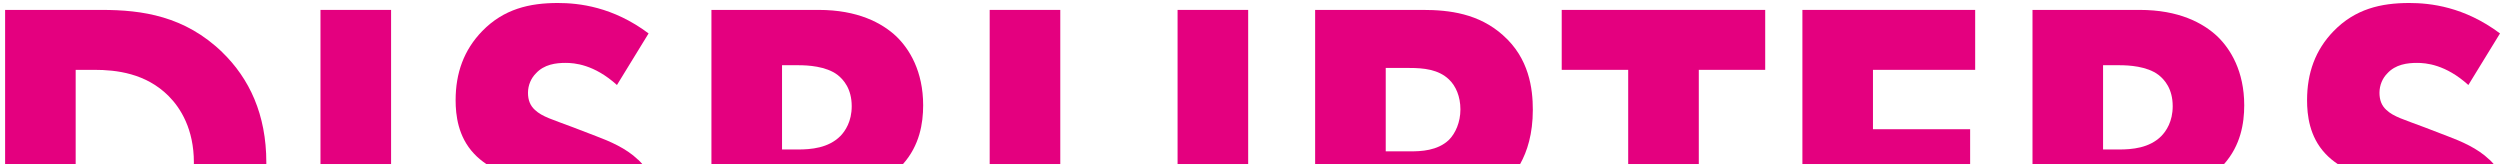 <svg width="432" height="29" viewBox="0 0 432 29" fill="none" xmlns="http://www.w3.org/2000/svg">
<path d="M67.579 1.713H55.379V28.342H67.579V1.713Z" fill="#E4007F"/>
<path d="M38.424 9.041C31.926 2.754 24.558 1.713 17.59 1.713H0.883V28.342H13.076V12.069H16.319C20.038 12.069 25.187 12.625 29.148 16.606C31.208 18.669 33.503 22.33 33.503 28.067C33.503 28.157 33.503 28.253 33.497 28.342H46.021V28.067C46.021 19.781 43.09 13.577 38.417 9.041H38.424Z" fill="#E4007F"/>
<path d="M110.264 27.588C110.525 27.831 110.766 28.08 110.983 28.342H84.033C83.276 27.831 82.545 27.243 81.903 26.547C79.131 23.602 78.731 19.864 78.731 17.315C78.731 12.619 80.155 8.639 83.327 5.374C87.046 1.553 91.484 0.518 96.392 0.518C100.035 0.518 105.903 1.157 112.076 5.776L106.609 14.689C102.648 11.111 99.24 10.868 97.74 10.868C96.074 10.868 94.021 11.111 92.59 12.696C91.795 13.494 91.236 14.689 91.236 16.044C91.236 17.315 91.636 18.273 92.431 18.989C93.696 20.19 95.521 20.663 99.081 22.017L103.042 23.538C105.337 24.407 108.192 25.601 110.251 27.595L110.264 27.588Z" fill="#E4007F"/>
<path d="M154.932 6.332C152.402 3.943 148.199 1.713 141.467 1.713H122.935V28.342H156.045C158.906 25.128 159.522 21.314 159.522 18.196C159.522 12.299 157.144 8.479 154.926 6.332H154.932ZM145.199 23.525C143.139 25.588 140.125 25.831 137.907 25.831H135.135V11.271H137.989C139.572 11.271 142.738 11.431 144.722 12.938C145.745 13.737 147.176 15.328 147.176 18.356C147.176 20.982 146.063 22.649 145.199 23.531V23.525Z" fill="#E4007F"/>
<path d="M183.217 1.713H171.017V28.342H183.217V1.713Z" fill="#E4007F"/>
<path d="M215.685 1.713H203.485V28.342H215.685V1.713Z" fill="#E4007F"/>
<path d="M259.73 6.096C255.534 2.345 250.46 1.713 245.87 1.713H227.255V28.342H262.68C263.9 26.163 264.873 23.142 264.873 18.982C264.873 15.328 264.237 10.07 259.723 6.096H259.73ZM250.384 24.164C248.401 26.068 245.47 26.151 243.81 26.151H239.455V11.744H243.569C245.947 11.744 248.559 11.98 250.384 13.73C251.567 14.849 252.361 16.676 252.361 18.906C252.361 21.135 251.497 23.046 250.384 24.164V24.164Z" fill="#E4007F"/>
<path d="M305.027 1.713V12.069H293.552V28.342H281.352V12.069H269.864V1.713H305.027Z" fill="#E4007F"/>
<path d="M323.648 12.069V22.33H340.439V28.342H311.455V1.713H341.31V12.069H323.648Z" fill="#E4007F"/>
<path d="M383.212 6.332C380.676 3.943 376.48 1.713 369.747 1.713H351.215V28.342H384.325C387.179 25.128 387.803 21.314 387.803 18.196C387.803 12.299 385.425 8.479 383.206 6.332H383.212ZM373.466 23.525C371.406 25.588 368.399 25.831 366.181 25.831H363.409V11.271H366.25C367.833 11.271 371.006 11.431 372.983 12.938C374.019 13.737 375.443 15.328 375.443 18.356C375.443 20.982 374.331 22.649 373.46 23.531L373.466 23.525Z" fill="#E4007F"/>
<path d="M430.182 27.588C430.442 27.831 430.684 28.08 430.9 28.342H403.951C403.194 27.831 402.463 27.243 401.821 26.547C399.049 23.602 398.661 19.864 398.661 17.315C398.661 12.619 400.079 8.639 403.251 5.374C406.97 1.553 411.408 0.518 416.322 0.518C419.959 0.518 425.827 1.157 432 5.776L426.533 14.689C422.578 11.111 419.164 10.868 417.664 10.868C416.005 10.868 413.945 11.111 412.514 12.696C411.72 13.494 411.173 14.689 411.173 16.044C411.173 17.315 411.567 18.273 412.355 18.989C413.62 20.19 415.445 20.663 419.005 22.017L422.966 23.538C425.261 24.407 428.116 25.601 430.175 27.595L430.182 27.588Z" fill="#E4007F"/>
</svg>

